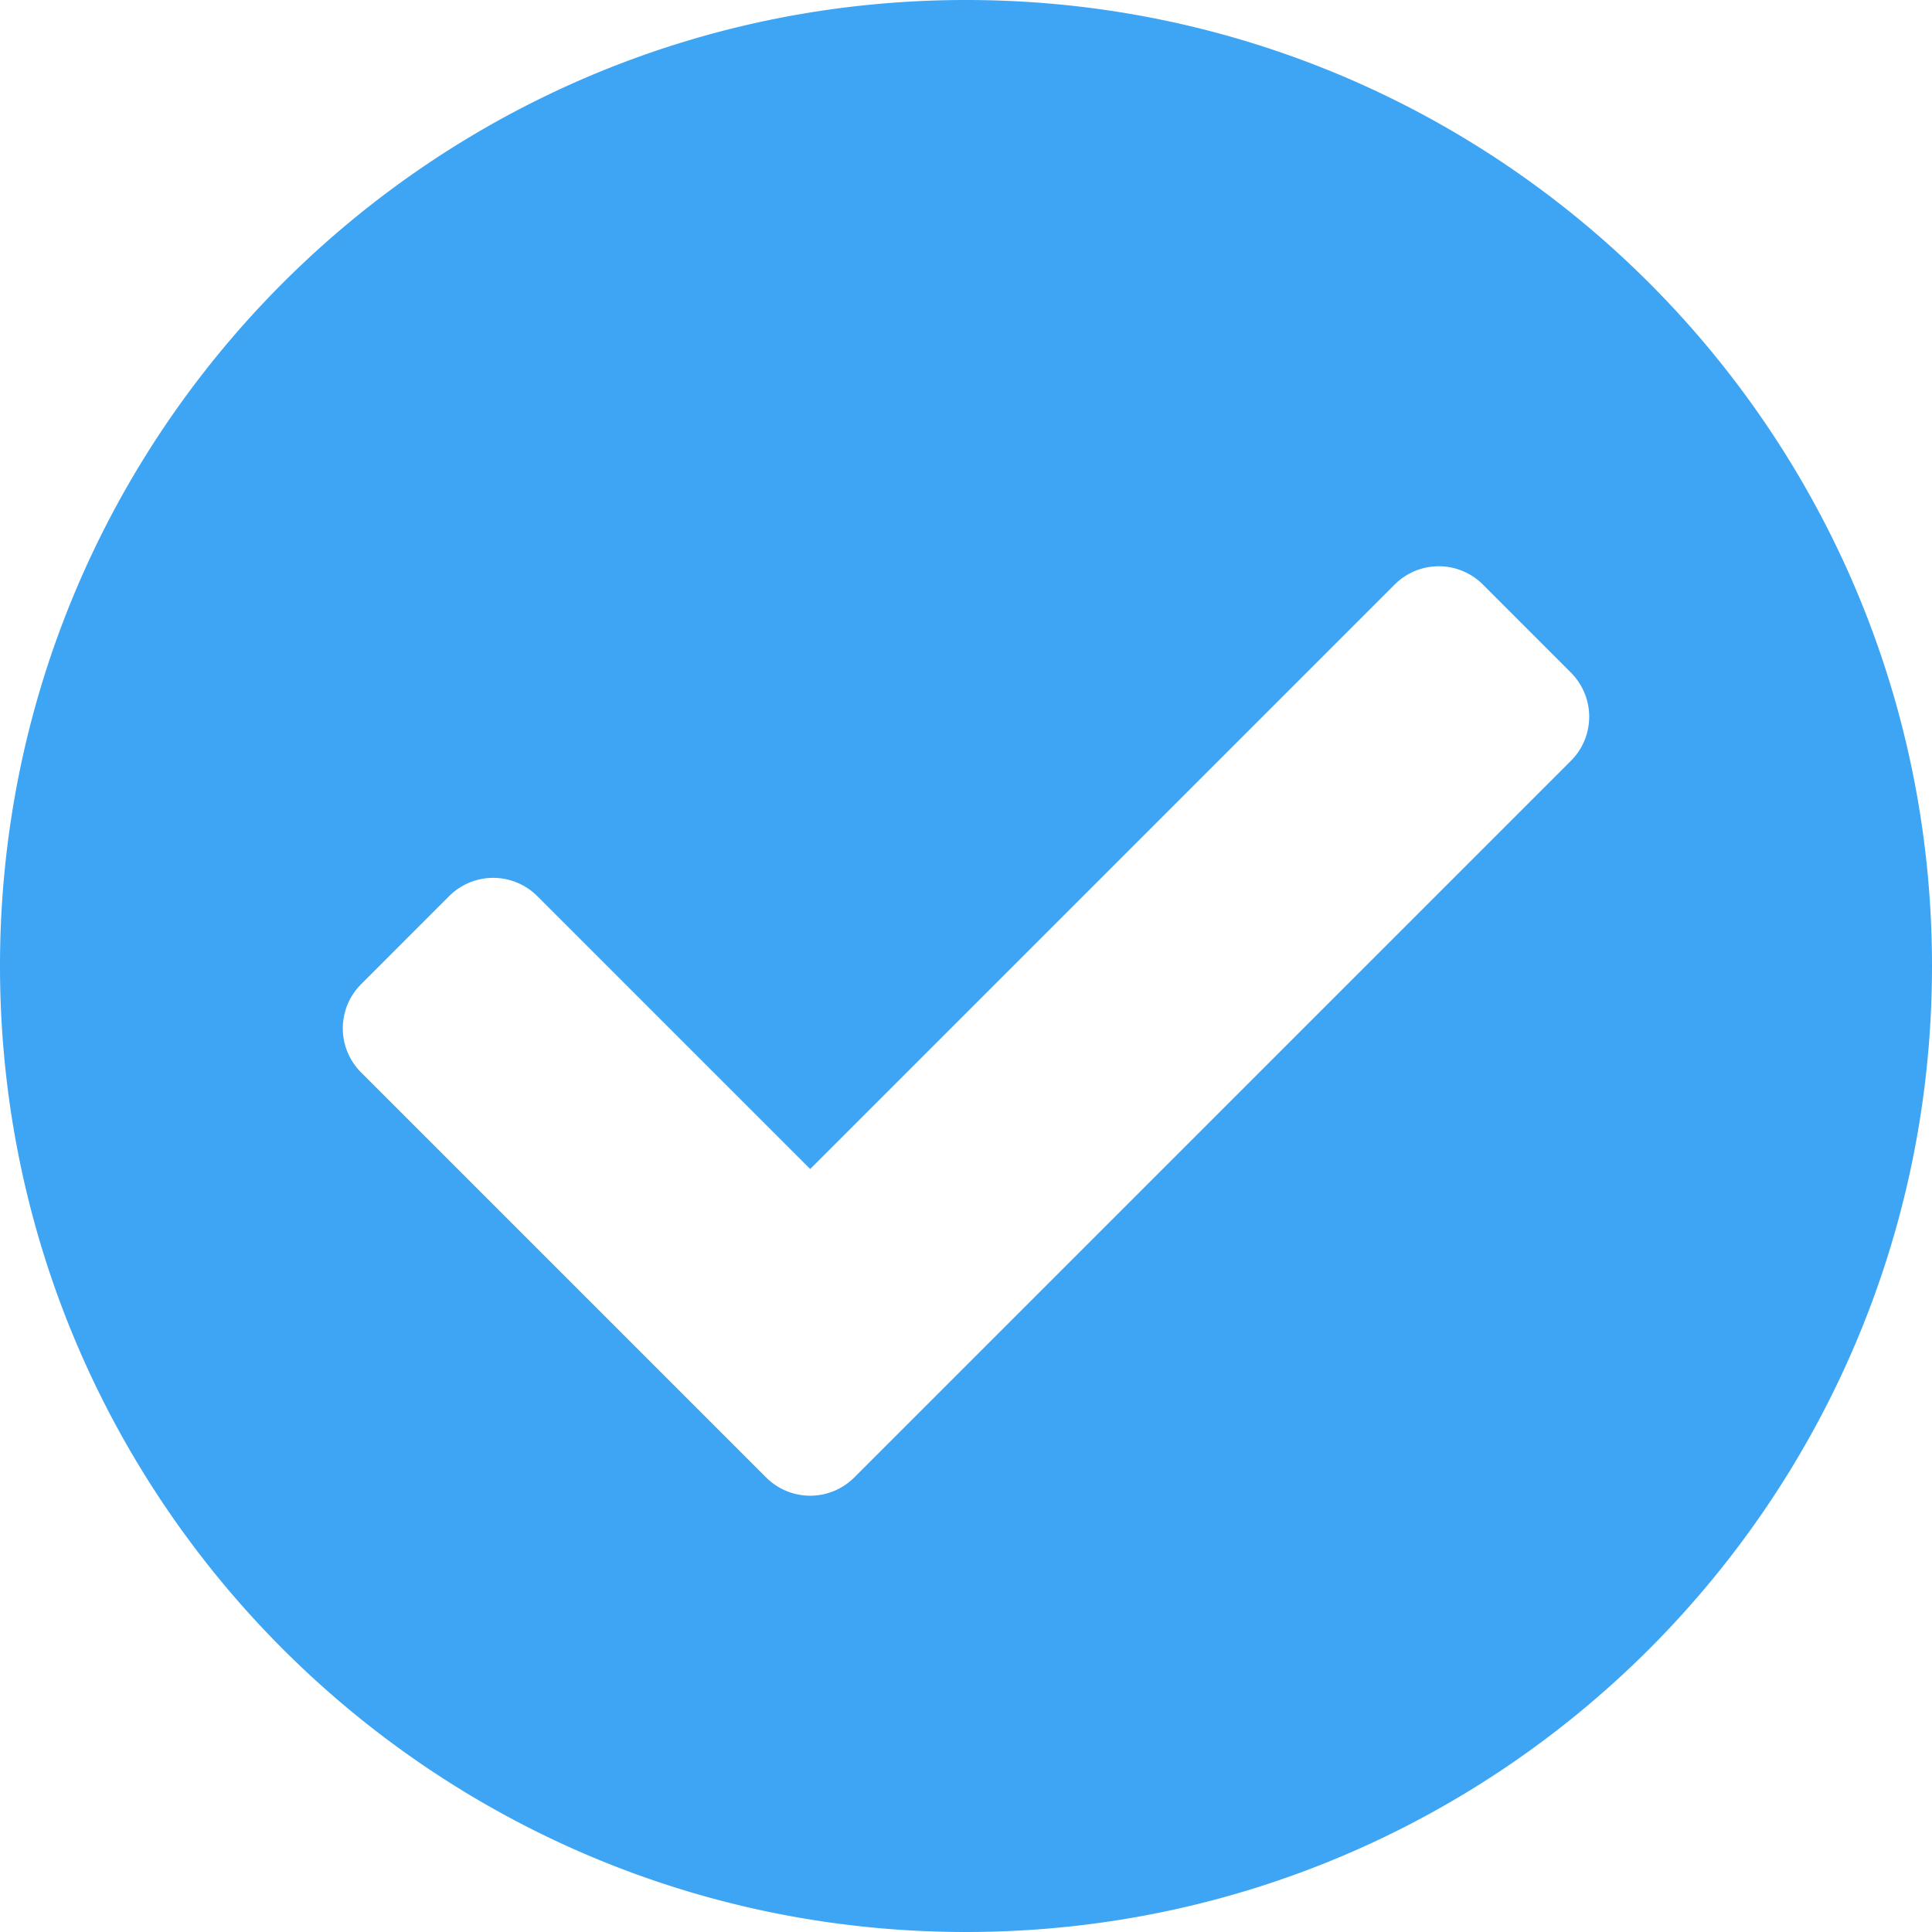 <svg xmlns="http://www.w3.org/2000/svg" viewBox="0 0 496 496"><g data-name="Layer 2"><path d="M496 248c0 137-111 248-248 248S0 385 0 248 111 0 248 0s248 111 248 248zM219.31 379.31l184-184a16 16 0 0 0 0-22.62l-22.62-22.63a16 16 0 0 0-22.63 0L208 300.12l-70.06-70.06a16 16 0 0 0-22.63 0l-22.62 22.63a16 16 0 0 0 0 22.62l104 104a16 16 0 0 0 22.62 0z" fill="#3da5f4" data-name="Layer 1"/></g></svg>